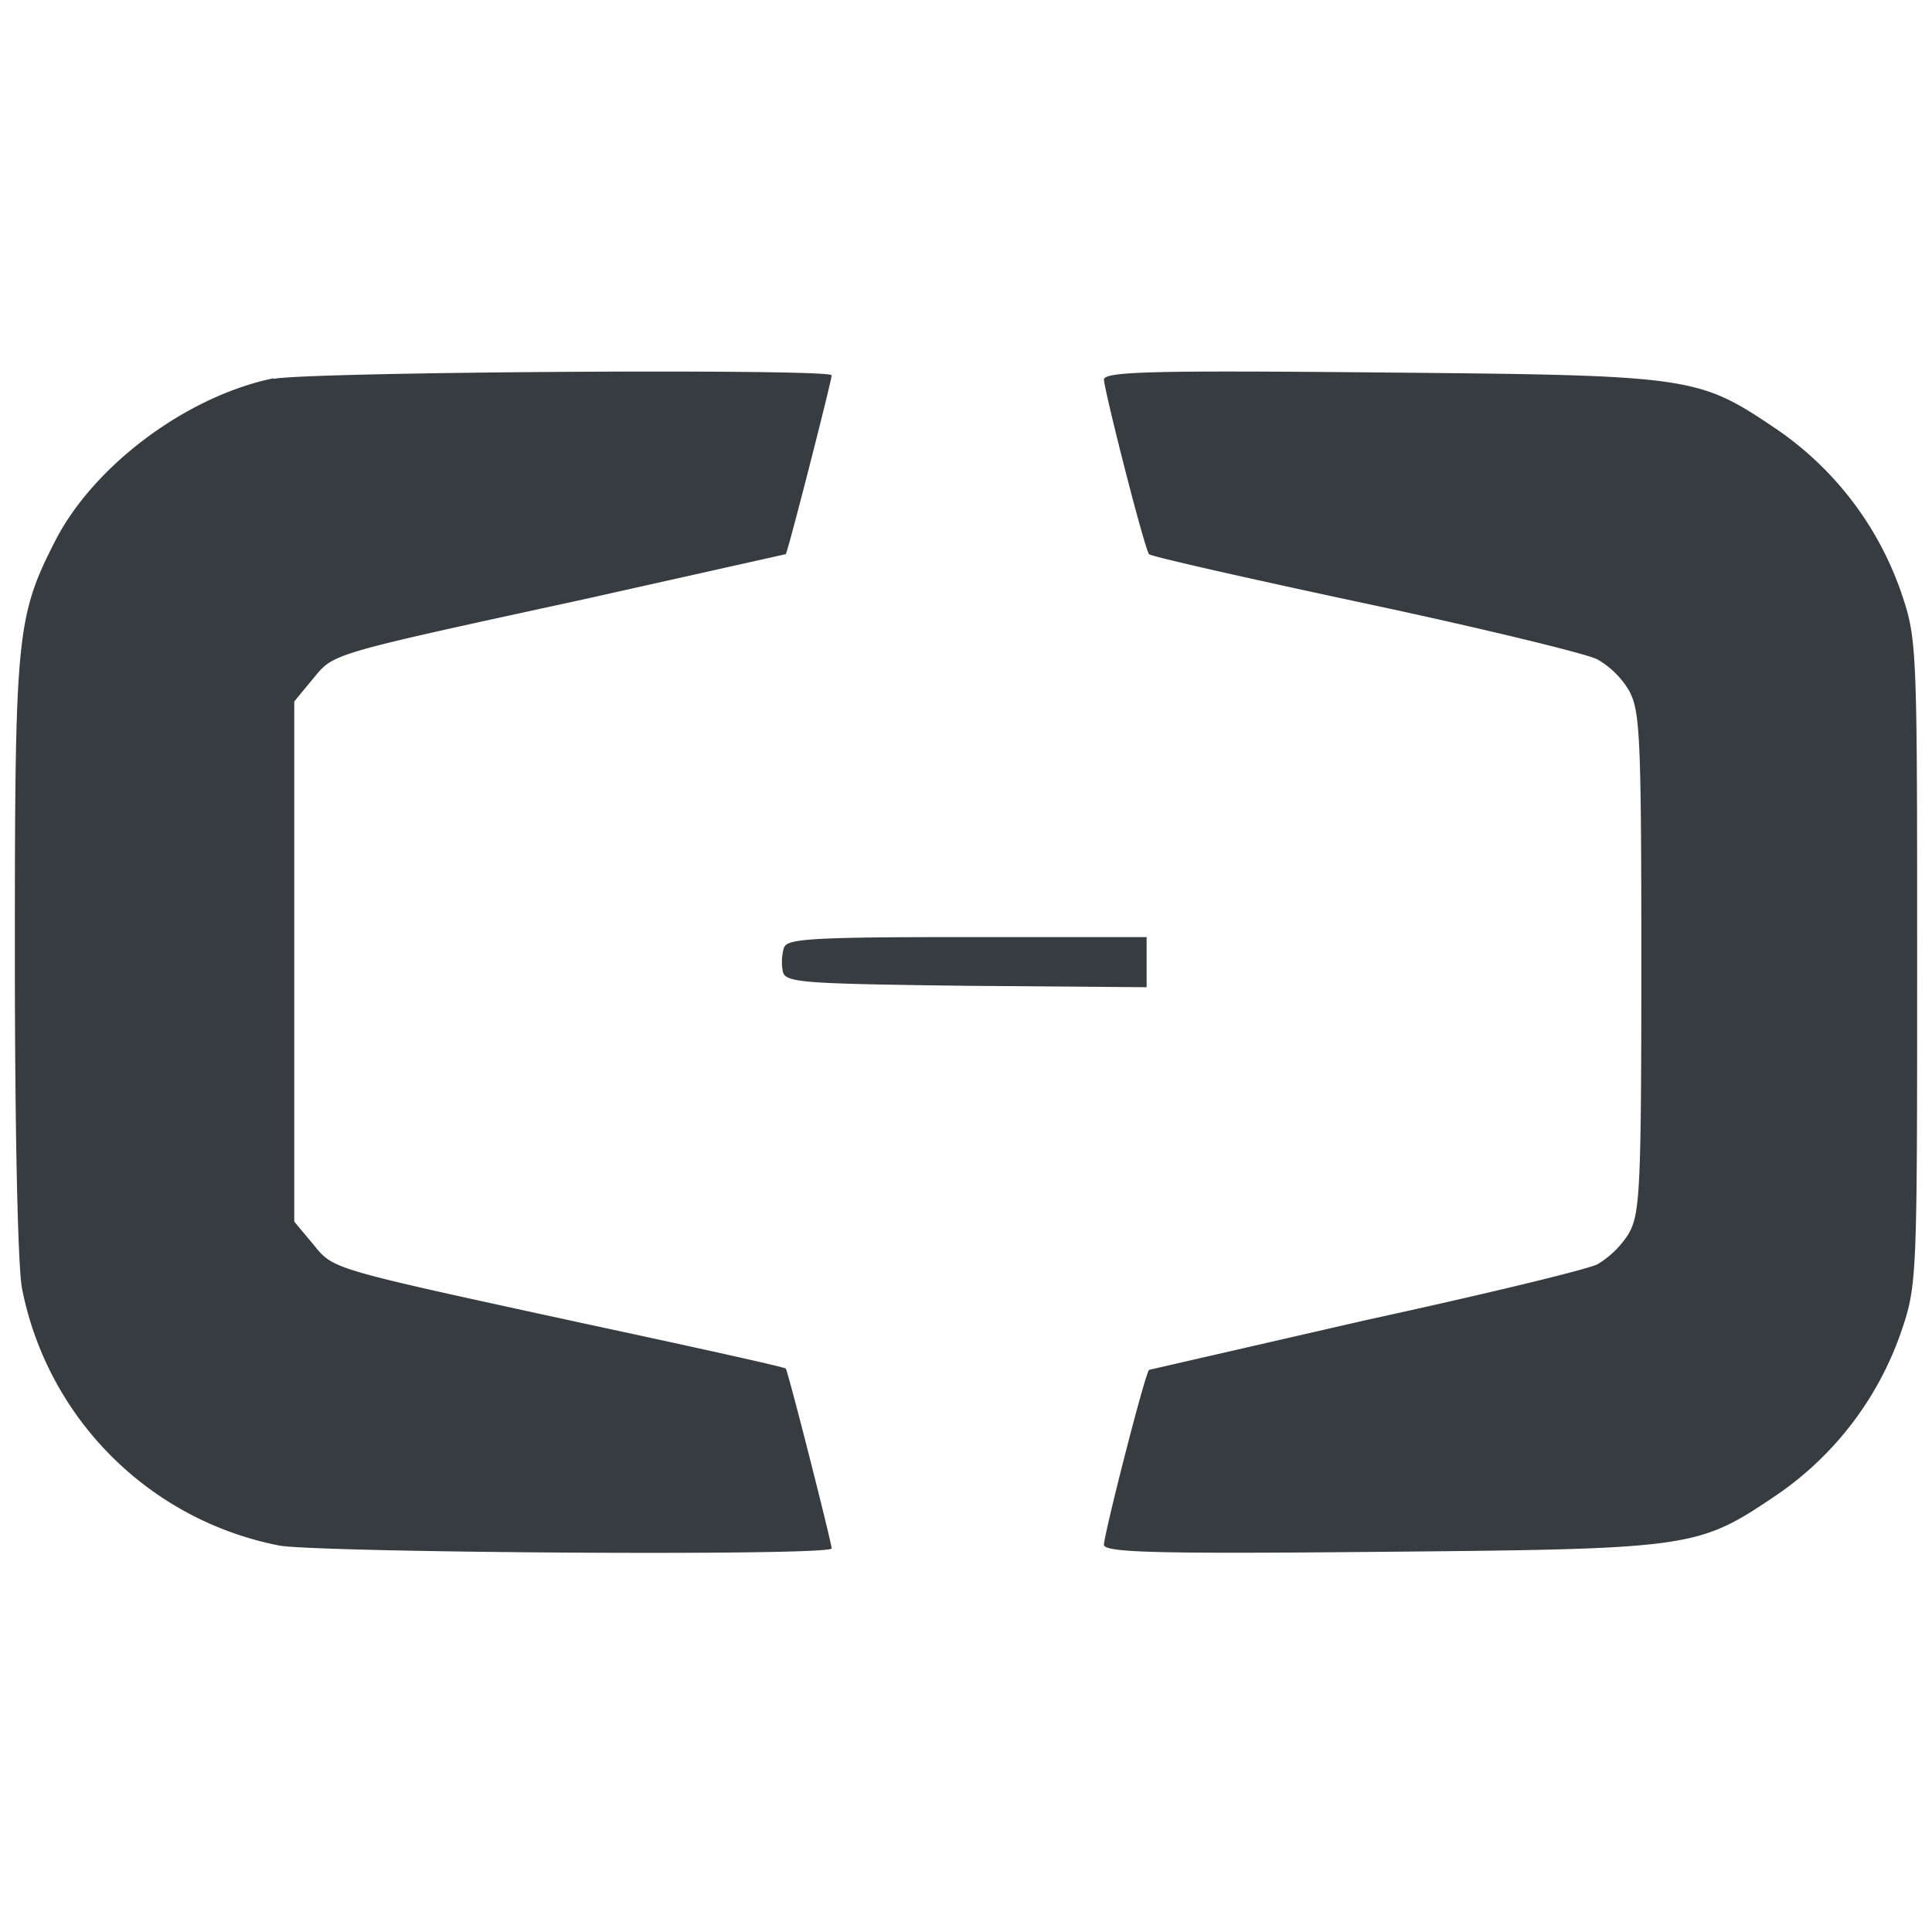 <svg xmlns="http://www.w3.org/2000/svg" xmlns:xlink="http://www.w3.org/1999/xlink" viewBox="0 0 65 41" fill="#fff" fill-rule="evenodd" stroke="#000" stroke-linecap="round" stroke-linejoin="round" width="300" height="300" font-family="Roboto" font-size="14px" text-anchor="middle"><defs><style type="text/css"></style></defs><use xlink:href="#A" x=".5" y=".5"></use><symbol id="A" overflow="visible"><path d="M8.702.227c-2.917.6-6.05 2.93-7.352 5.484S0 8.893 0 19.644c0 5.737.096 10.462.24 11.2.856 4.376 4.278 7.798 8.654 8.654 1.326.24 18.585.362 18.585.096 0-.193-1.47-5.978-1.543-6.05-.024-.048-3.086-.723-6.798-1.52-8.654-1.88-8.4-1.808-9.112-2.676L9.4 28.6V11.1l.627-.76c.723-.868.458-.795 9.112-2.676l6.798-1.52C26 6.095 27.48.31 27.48.127c0-.23-17.62-.12-18.778.12zM36.64.263c.024.434 1.374 5.737 1.52 5.882.048.072 3.35.82 7.304 1.663s7.473 1.7 7.786 1.88c.424.246.78.594 1.037 1.012.386.675.434 1.398.434 9.16s-.048 8.485-.434 9.16a3.17 3.17 0 0 1-1.037 1.012c-.313.17-3.8 1.012-7.786 1.88l-7.304 1.675c-.145.145-1.495 5.448-1.52 5.882 0 .265 1.736.313 9.353.24 10.5-.096 10.63-.12 13.306-1.928 1.922-1.323 3.374-3.222 4.146-5.424C64 30.742 64 30.597 64 19.87s0-10.872-.554-12.487a11.01 11.01 0 0 0-4.146-5.424C56.623.153 56.503.127 45.993.032c-7.617-.072-9.353-.036-9.353.24zM25.88 19.365a1.74 1.74 0 0 0-.048.795c.072.4.506.434 6.17.506l6.075.048v-1.687H32.06c-5.038 0-6.075.048-6.17.337z" stroke="none" fill="#373c41" fill-rule="nonzero"></path></symbol></svg>